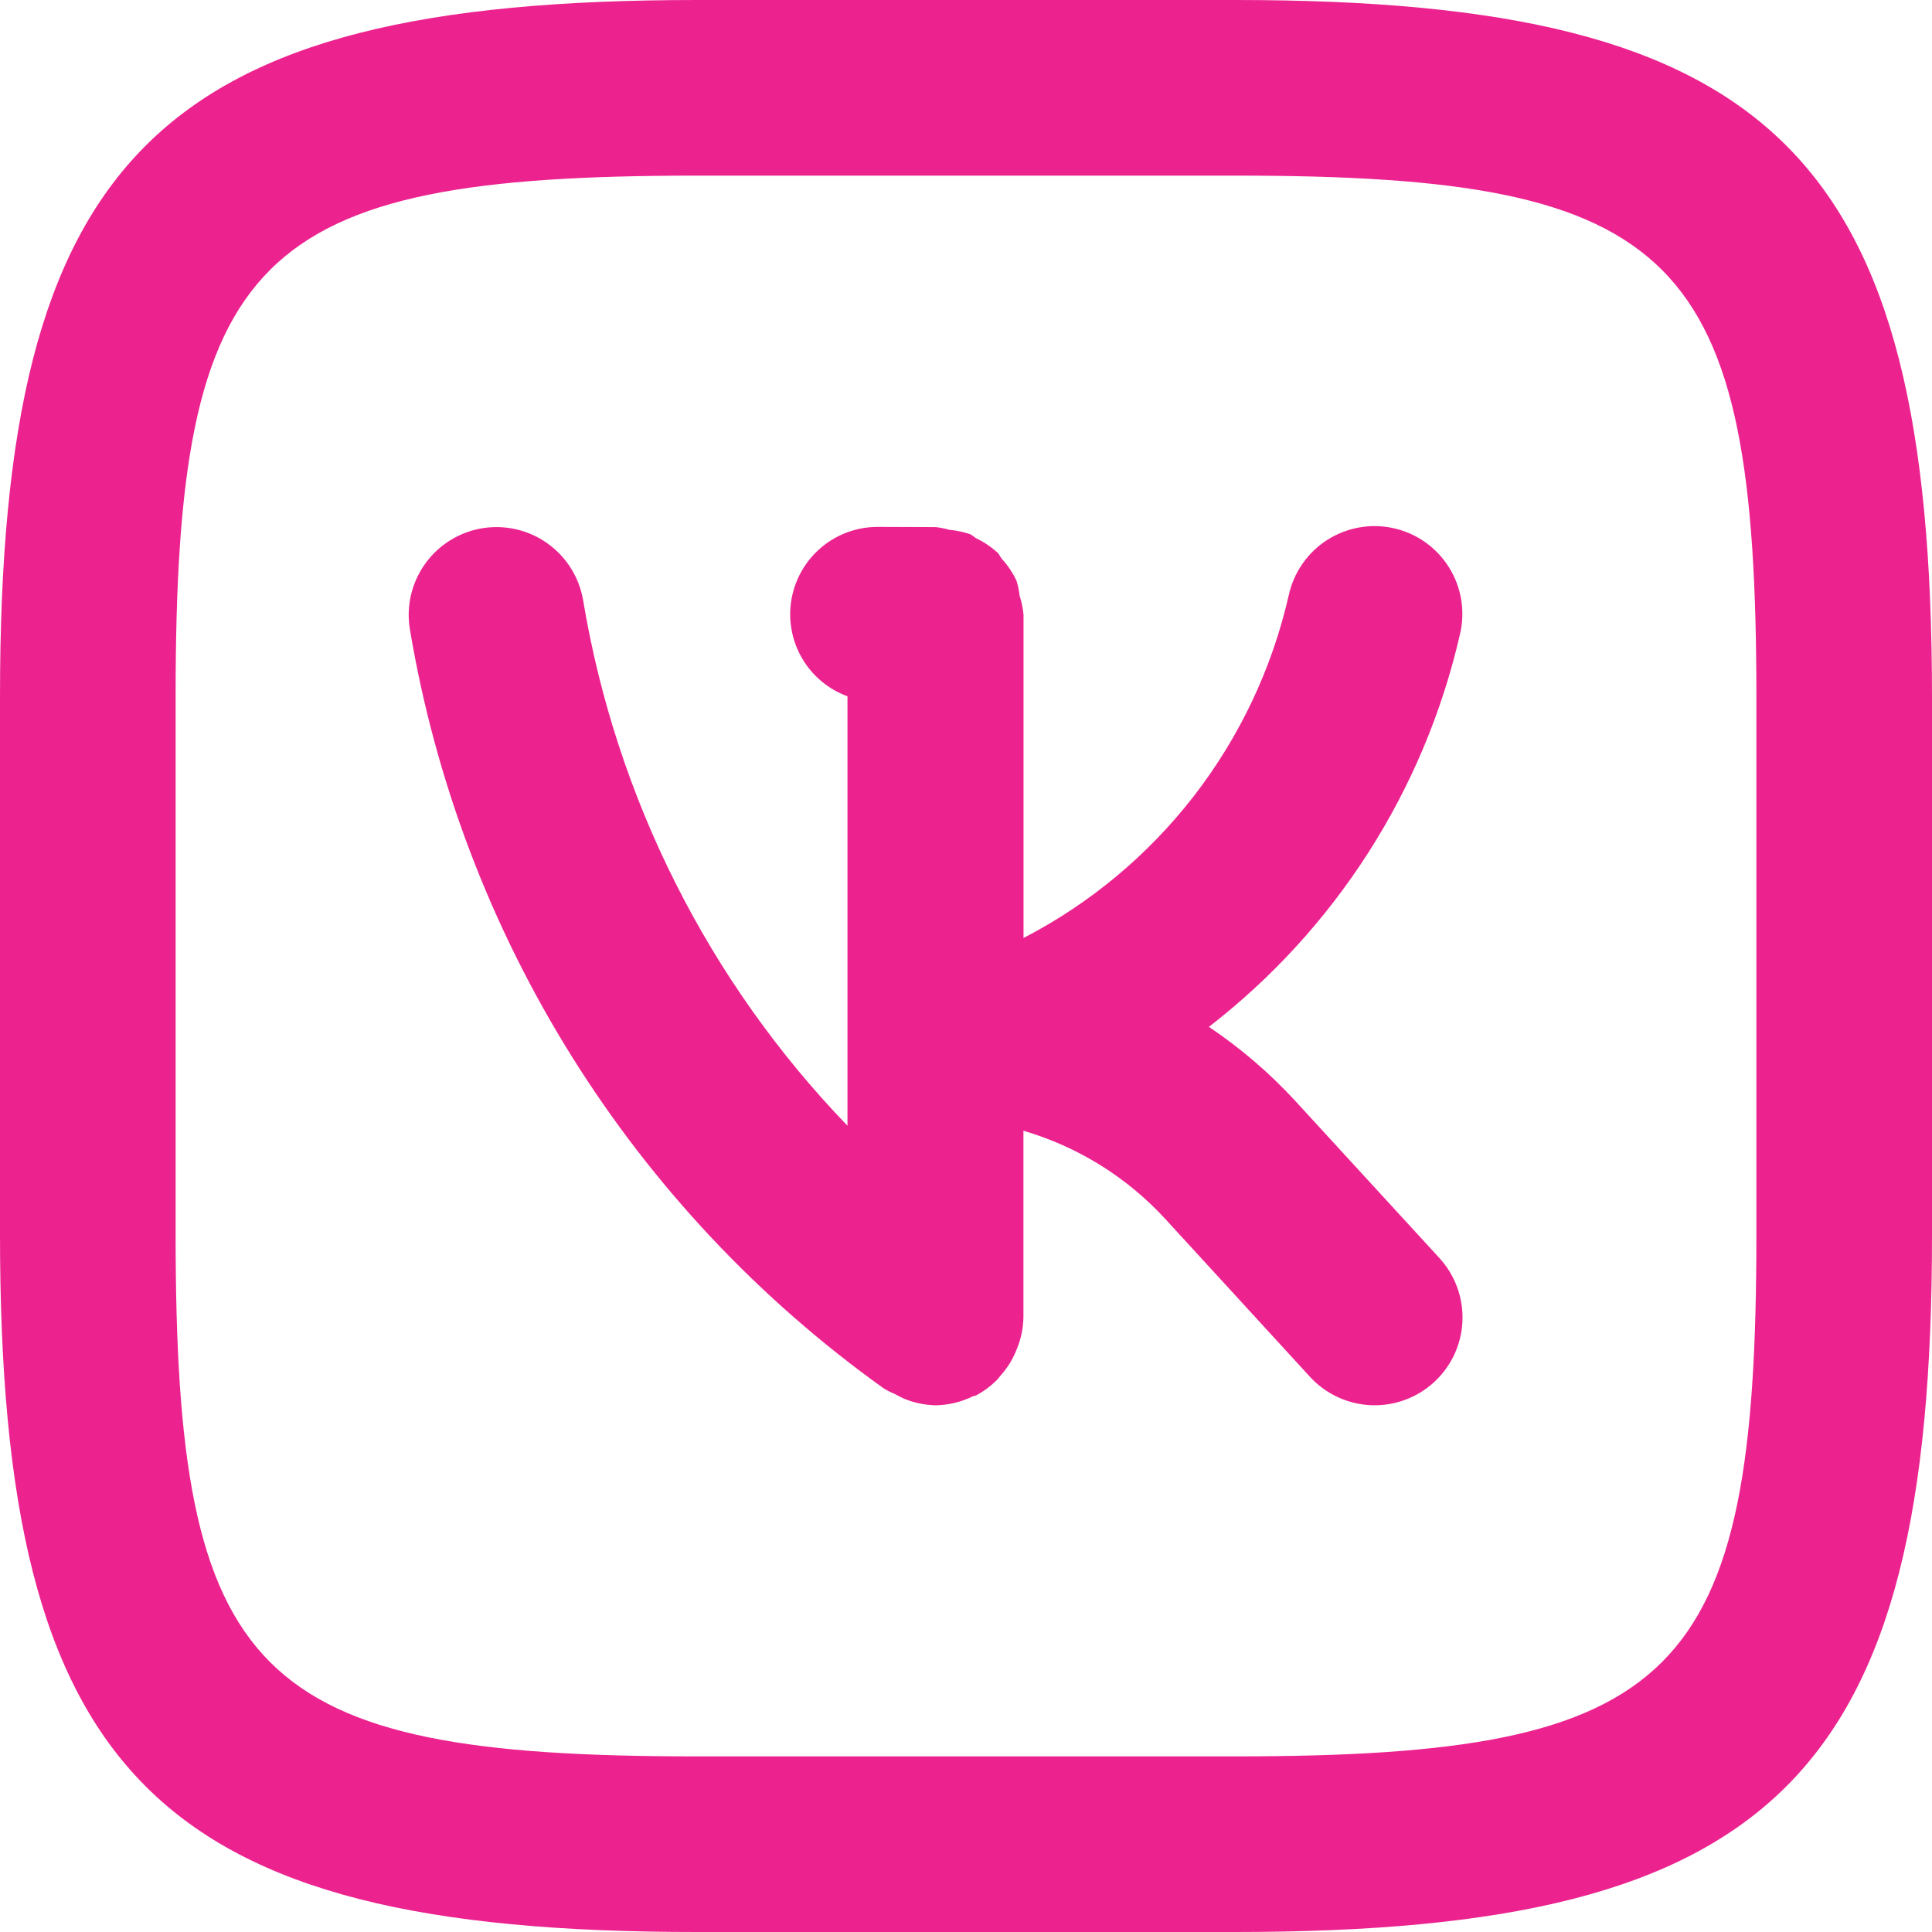 <?xml version="1.0" encoding="UTF-8"?> <svg xmlns="http://www.w3.org/2000/svg" width="40" height="40" viewBox="0 0 40 40" fill="none"> <path d="M26.807 22.782C26.276 22.207 25.679 21.696 25.029 21.26C27.65 19.233 29.488 16.36 30.227 13.131C30.283 12.897 30.291 12.655 30.253 12.418C30.214 12.181 30.129 11.954 30.002 11.75C29.875 11.546 29.709 11.369 29.513 11.229C29.318 11.09 29.096 10.991 28.862 10.938C28.628 10.884 28.385 10.878 28.149 10.919C27.912 10.96 27.686 11.047 27.483 11.176C27.28 11.305 27.105 11.473 26.968 11.67C26.83 11.867 26.733 12.089 26.682 12.324C26.338 13.835 25.668 15.252 24.72 16.478C23.771 17.704 22.567 18.708 21.191 19.42V12.731C21.179 12.597 21.153 12.466 21.111 12.338C21.099 12.233 21.077 12.129 21.047 12.027C20.97 11.861 20.867 11.708 20.744 11.573C20.711 11.536 20.695 11.486 20.66 11.449C20.527 11.326 20.376 11.224 20.213 11.146C20.166 11.12 20.131 11.078 20.082 11.058C19.943 11.012 19.799 10.982 19.653 10.969C19.562 10.943 19.47 10.924 19.376 10.913L18.187 10.909H18.182C17.756 10.906 17.343 11.053 17.015 11.325C16.687 11.597 16.465 11.976 16.389 12.395C16.313 12.814 16.387 13.247 16.599 13.617C16.81 13.986 17.146 14.27 17.546 14.416V23.307C14.664 20.317 12.756 16.523 12.073 12.427C11.992 11.952 11.726 11.528 11.333 11.249C10.94 10.969 10.452 10.858 9.976 10.938C9.501 11.019 9.077 11.285 8.798 11.678C8.518 12.071 8.407 12.559 8.487 13.034C9.55 19.367 13.081 25.019 18.305 28.751C18.38 28.795 18.458 28.834 18.538 28.867C18.602 28.904 18.667 28.937 18.735 28.965C18.937 29.047 19.153 29.09 19.371 29.095C19.639 29.091 19.902 29.028 20.142 28.909C20.16 28.9 20.18 28.905 20.198 28.896C20.359 28.812 20.506 28.704 20.634 28.576C20.662 28.551 20.678 28.522 20.704 28.494C20.821 28.366 20.919 28.221 20.994 28.064C21.02 28.012 21.042 27.959 21.062 27.905C21.142 27.705 21.185 27.492 21.189 27.276V23.411C22.317 23.741 23.332 24.373 24.127 25.238L27.122 28.506C27.448 28.861 27.902 29.072 28.383 29.093C28.865 29.114 29.335 28.942 29.691 28.616C30.046 28.29 30.258 27.837 30.278 27.355C30.299 26.873 30.128 26.403 29.802 26.047L26.807 22.782ZM25.587 0H14.431C3.236 0 0 3.233 0 14.413V25.569C0 36.764 3.233 40 14.413 40H25.569C36.764 40 40 36.767 40 25.587V14.431C40 3.236 36.767 0 25.587 0ZM36.364 25.587C36.364 34.751 34.749 36.364 25.567 36.364H14.415C5.249 36.364 3.636 34.749 3.636 25.567V14.415C3.636 5.249 5.251 3.636 14.433 3.636H25.587C34.751 3.636 36.364 5.251 36.364 14.433V25.587Z" fill="#EC238F"></path> </svg> 